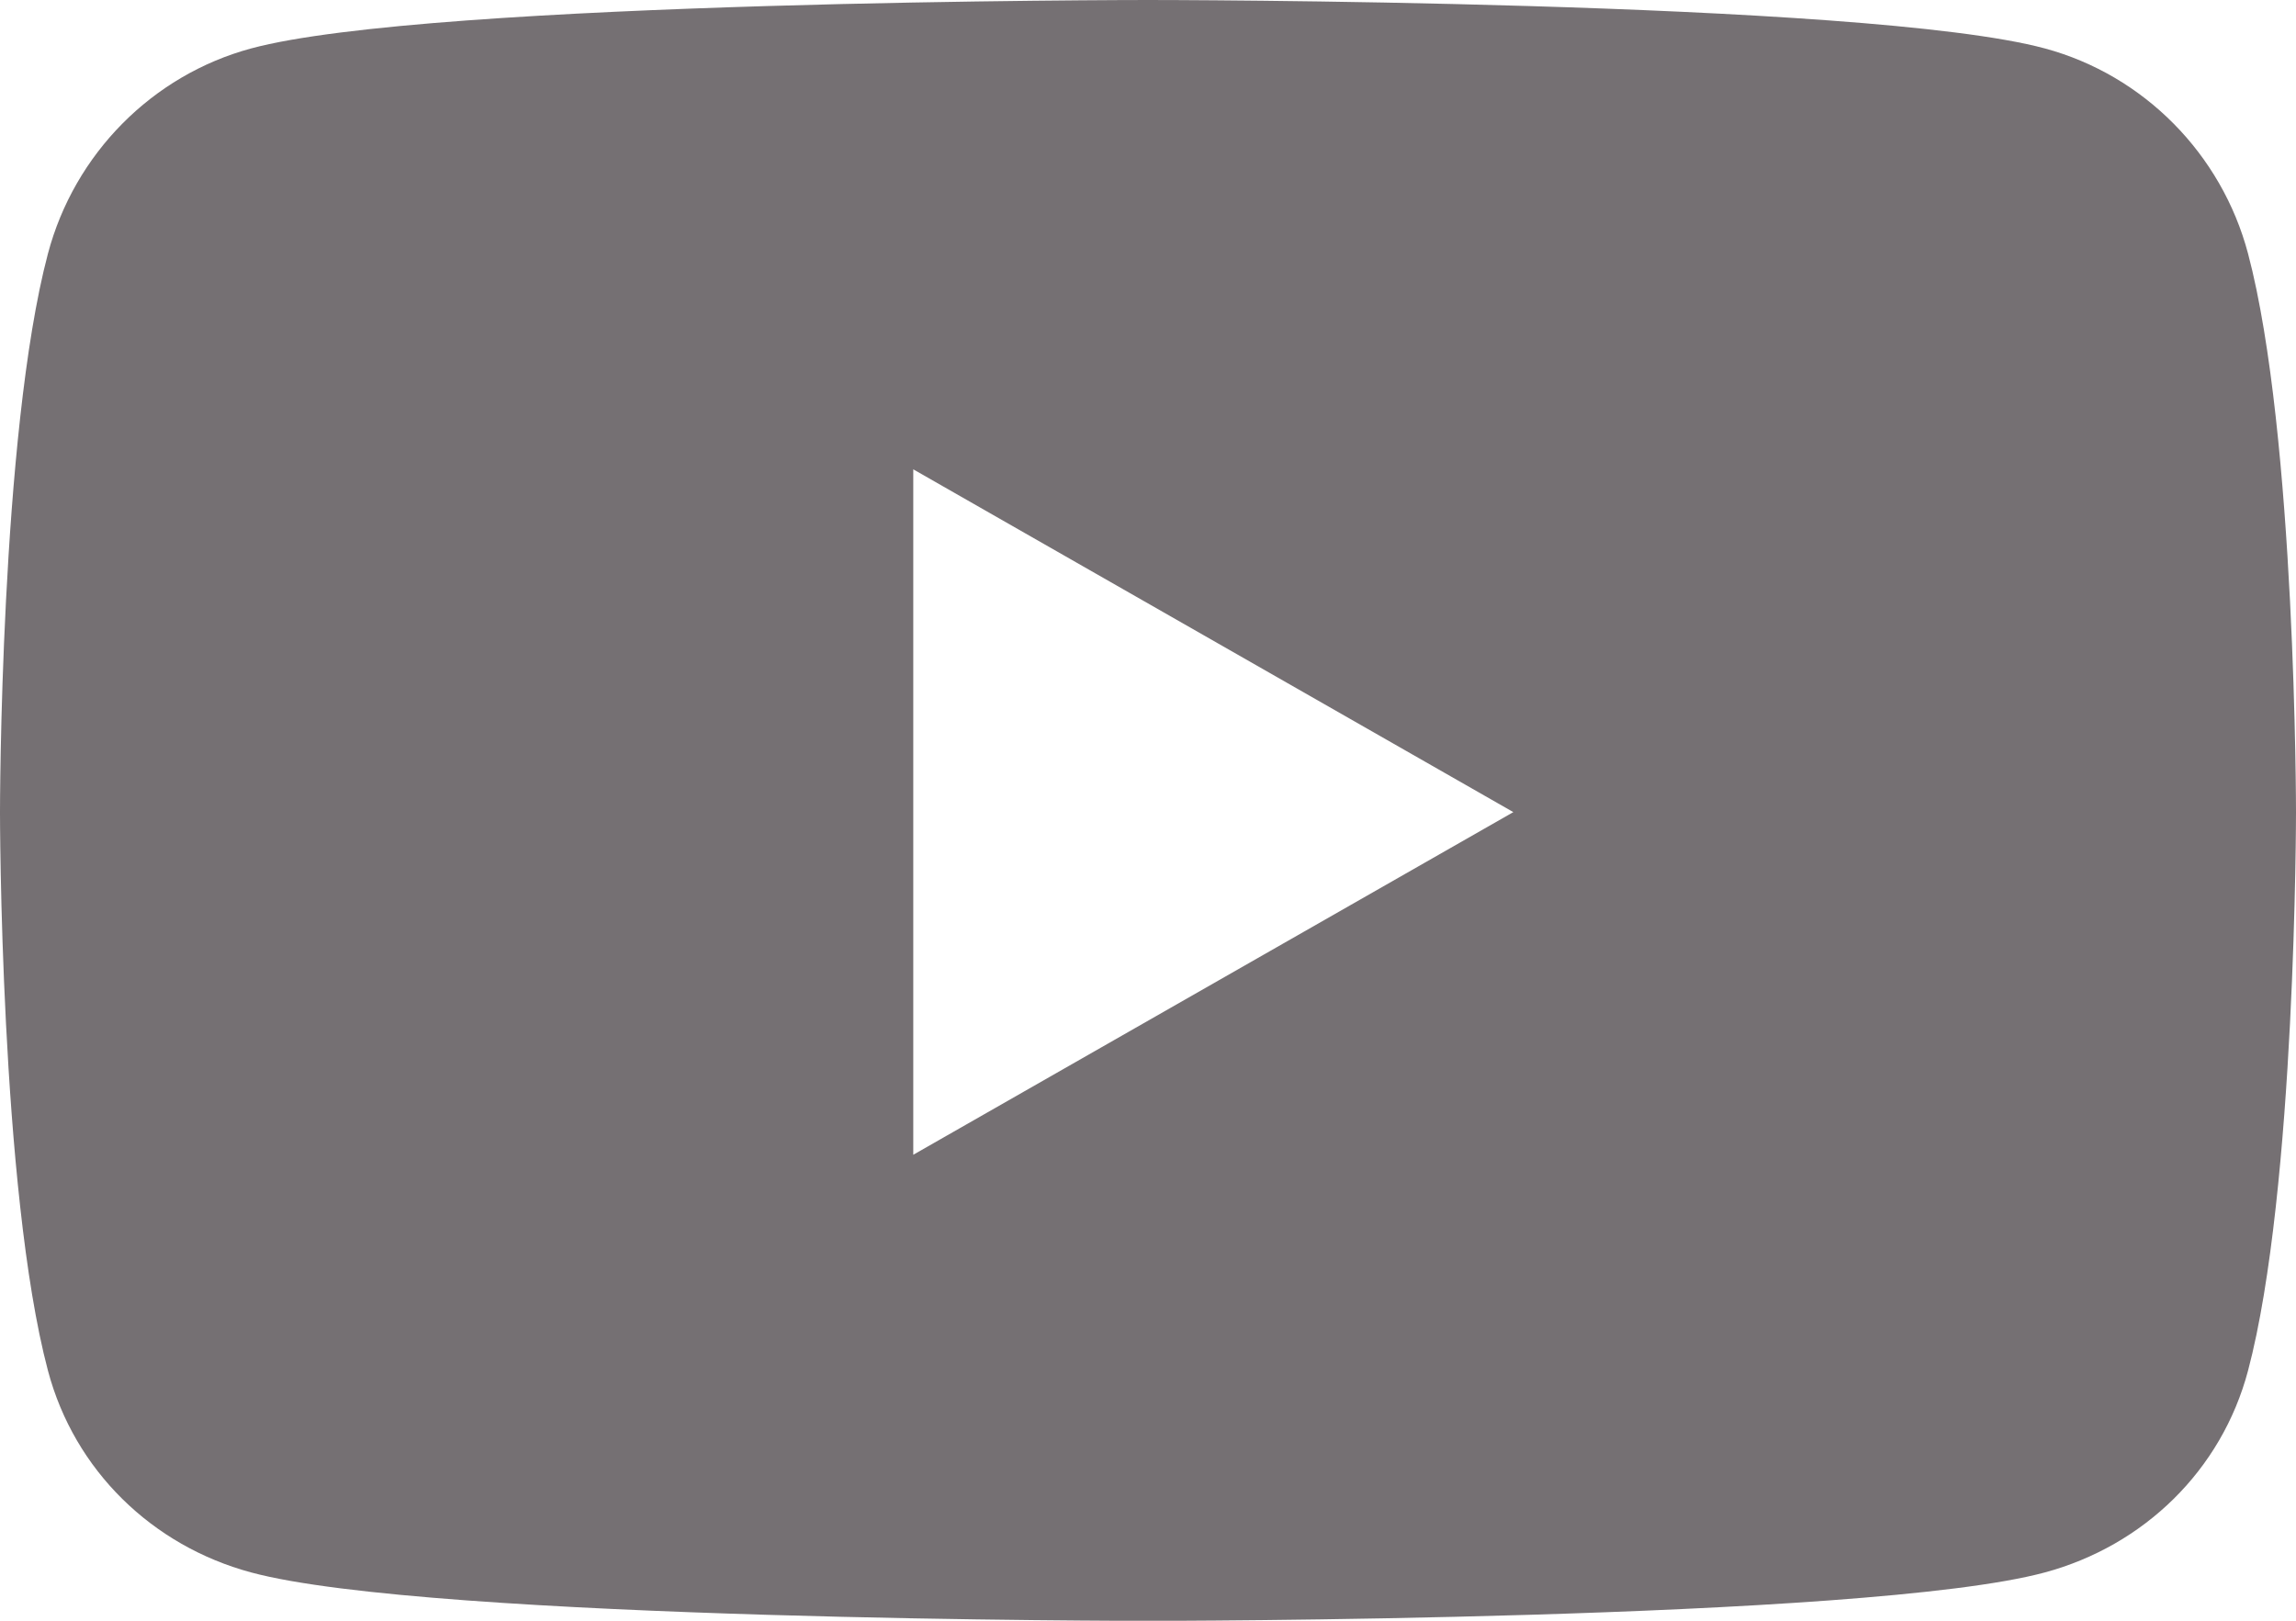 <svg height="12" viewBox="0 0 17 12" width="17" xmlns="http://www.w3.org/2000/svg"><path d="m16.645 1.878c-.196-.739-.772-1.321-1.503-1.519-1.326-.359-6.642-.359-6.642-.359s-5.316 0-6.642.359c-.731.198-1.307.78-1.503 1.519-.355 1.34-.355 4.135-.355 4.135s0 2.795.355 4.135c.196.739.772 1.297 1.503 1.494 1.326.359 6.642.359 6.642.359s5.316 0 6.642-.359c.731-.198 1.307-.755 1.503-1.494.355-1.34.355-4.135.355-4.135s0-2.795-.355-4.135zm-9.883 6.672v-5.075l4.443 2.538z" fill="#5b5558" opacity=".839"/></svg>